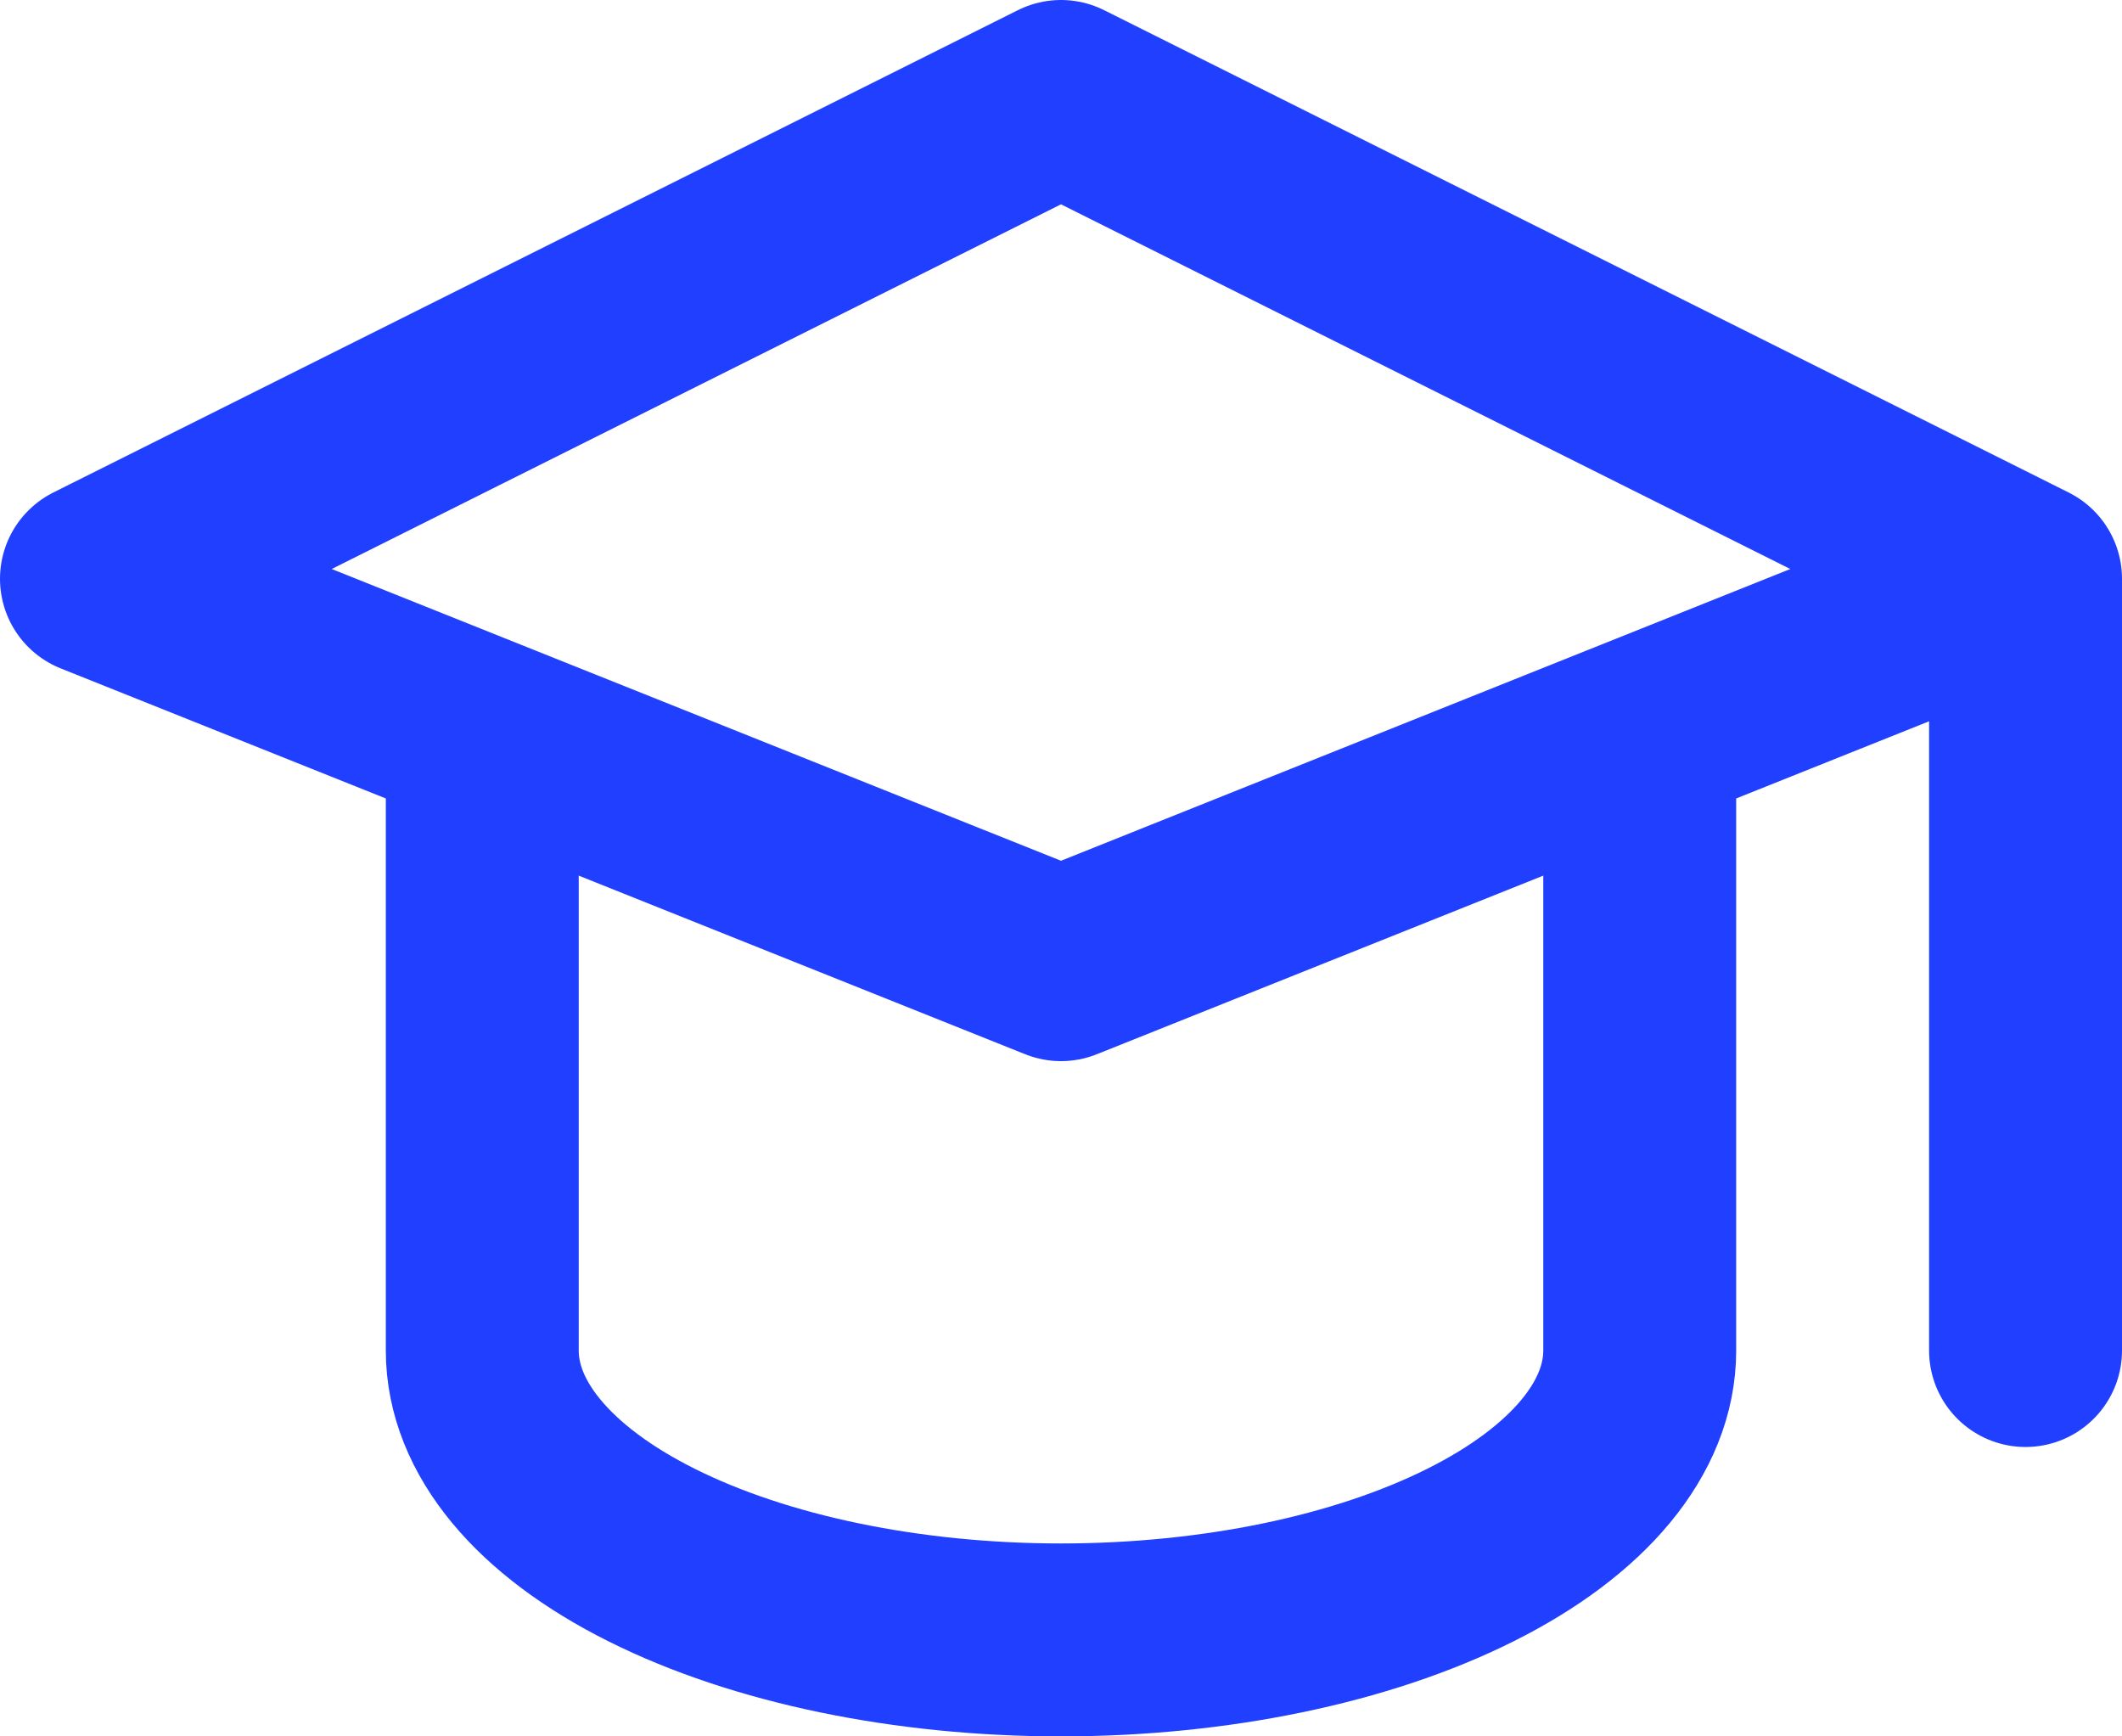 <svg width="22" height="18" viewBox="0 0 22 18" fill="none" xmlns="http://www.w3.org/2000/svg">
<path d="M21 6L11 1L1 6L5 7.6M21 6V14M21 6L17 7.6M5 7.6V14C5 14.796 5.632 15.559 6.757 16.121C7.883 16.684 9.409 17 11 17C12.591 17 14.117 16.684 15.243 16.121C16.368 15.559 17 14.796 17 14V7.6M5 7.6L11 10L17 7.6" stroke="#213FFF" stroke-width="2" stroke-linecap="round" stroke-linejoin="round"/>
</svg>
